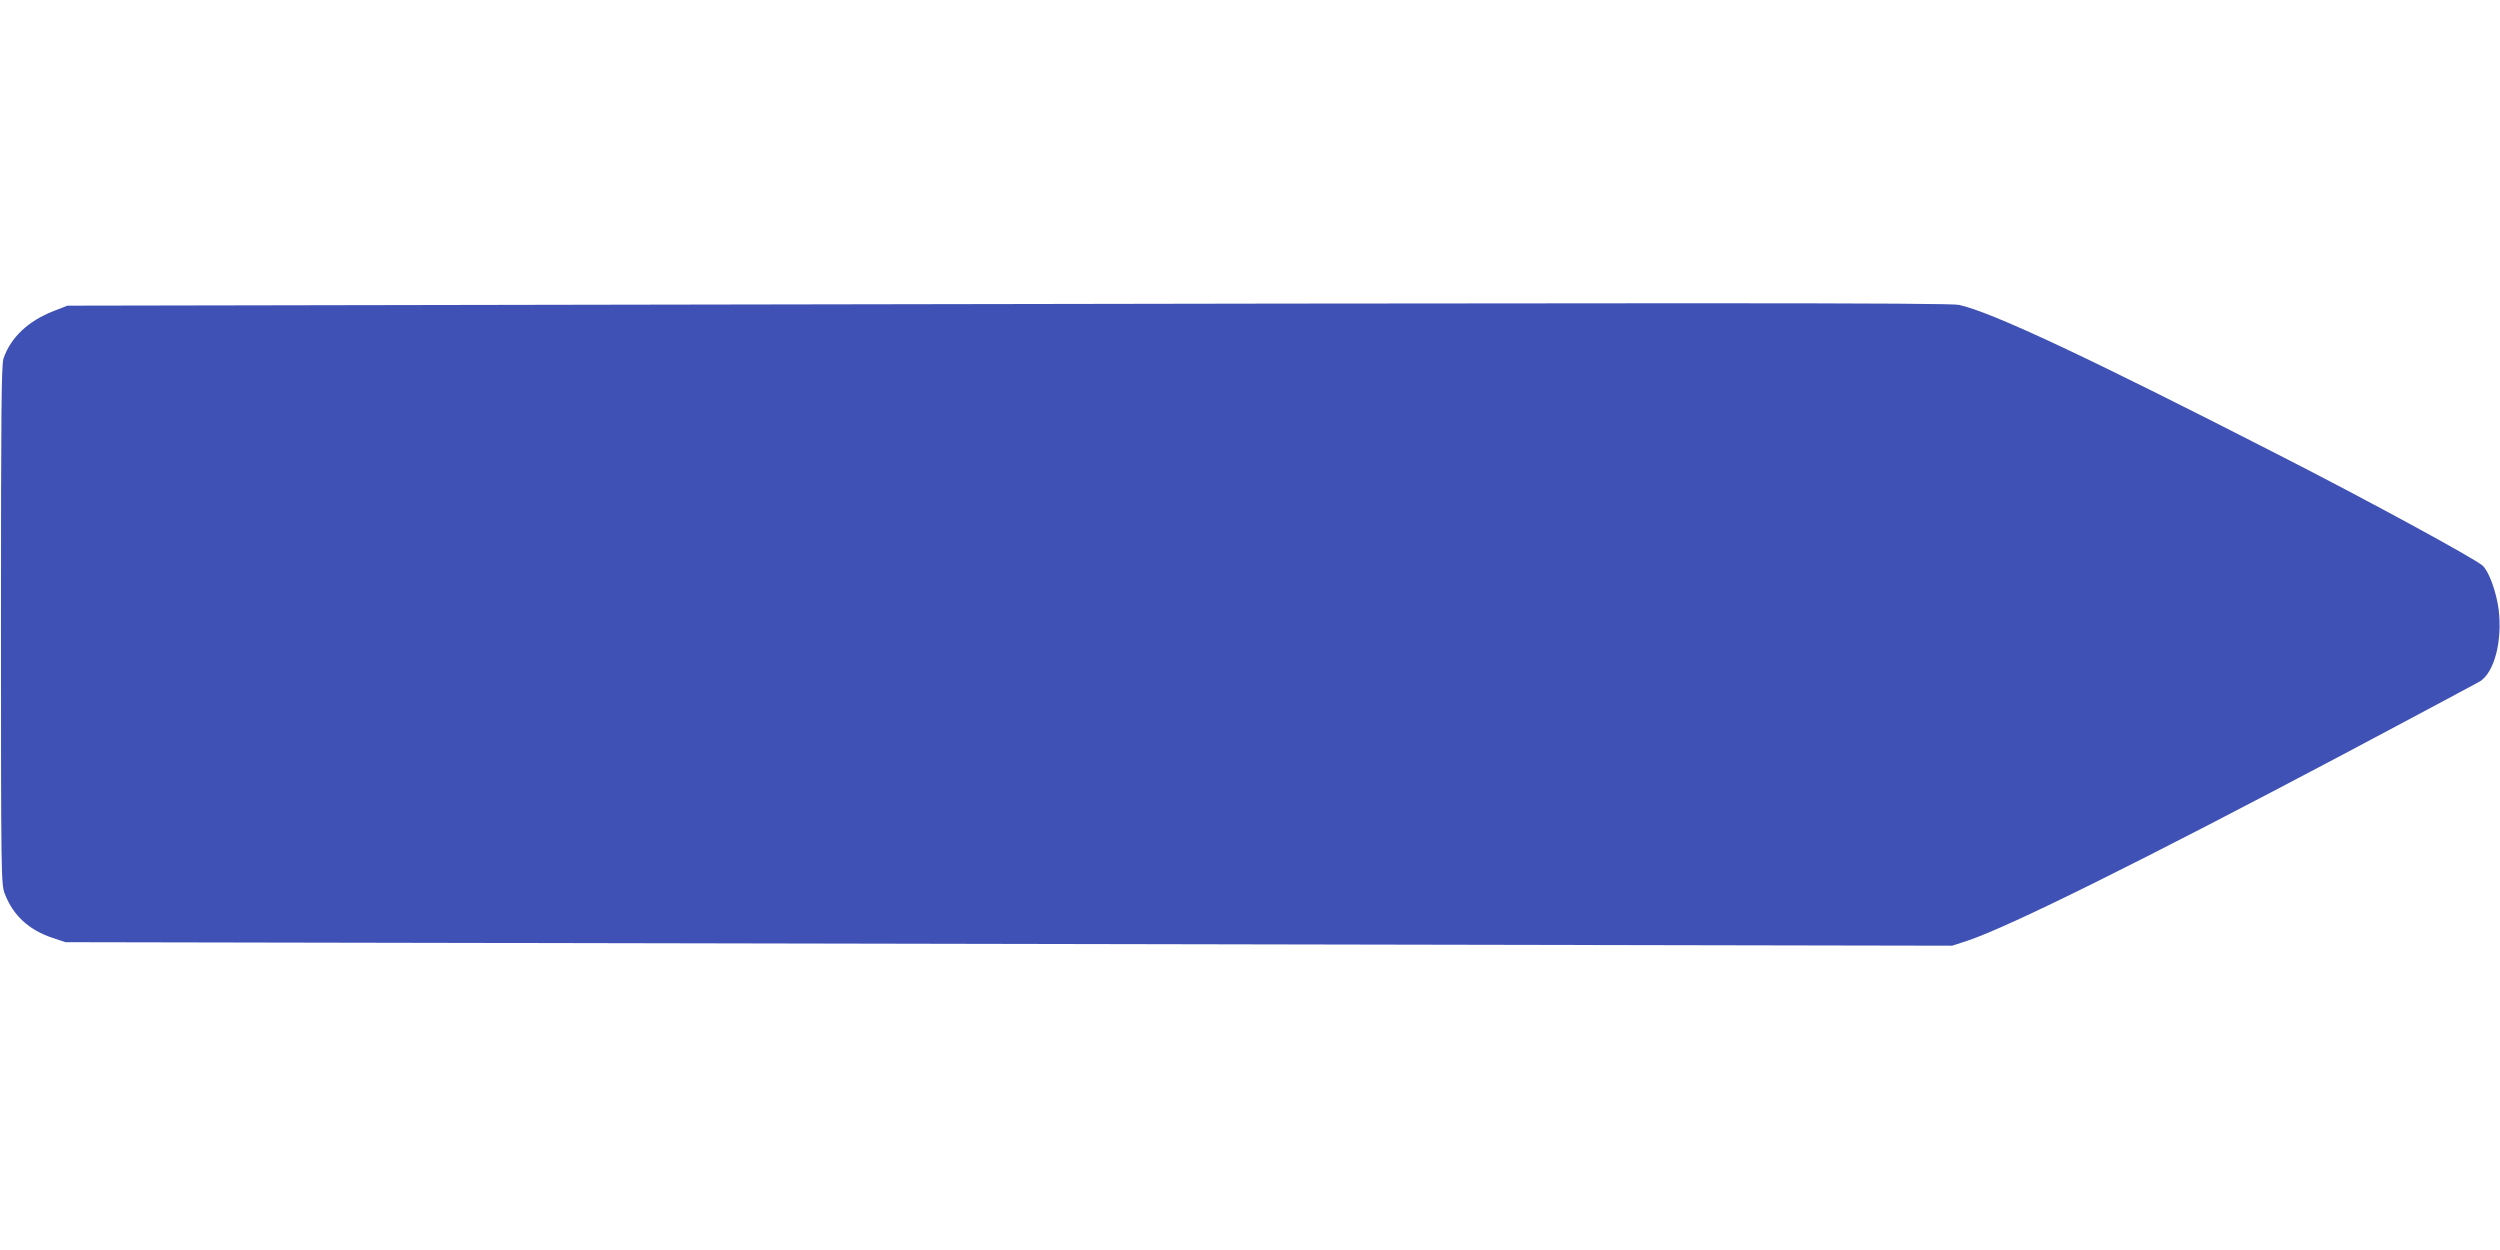 <?xml version="1.0" standalone="no"?>
<!DOCTYPE svg PUBLIC "-//W3C//DTD SVG 20010904//EN"
 "http://www.w3.org/TR/2001/REC-SVG-20010904/DTD/svg10.dtd">
<svg version="1.0" xmlns="http://www.w3.org/2000/svg"
 width="1280pt" height="640pt" viewBox="0 0 1280 640"
 preserveAspectRatio="xMidYMid meet">
<g transform="translate(0,640) scale(0.1,-0.1)"
fill="#3f51b5" stroke="none">
<path d="M3160 4840 l-2815 -5 -69 -27 c-132 -51 -221 -136 -258 -243 -11 -33
-13 -282 -13 -1365 0 -1282 1 -1327 19 -1375 43 -112 123 -186 245 -227 l66
-22 4830 -9 4830 -9 80 26 c219 74 903 414 1925 955 366 194 679 362 697 372
74 46 116 208 96 369 -12 91 -50 195 -82 224 -42 37 -583 332 -1046 568 -981
502 -1465 729 -1635 767 -47 11 -1338 11 -6870 1z"/>
</g>
</svg>
